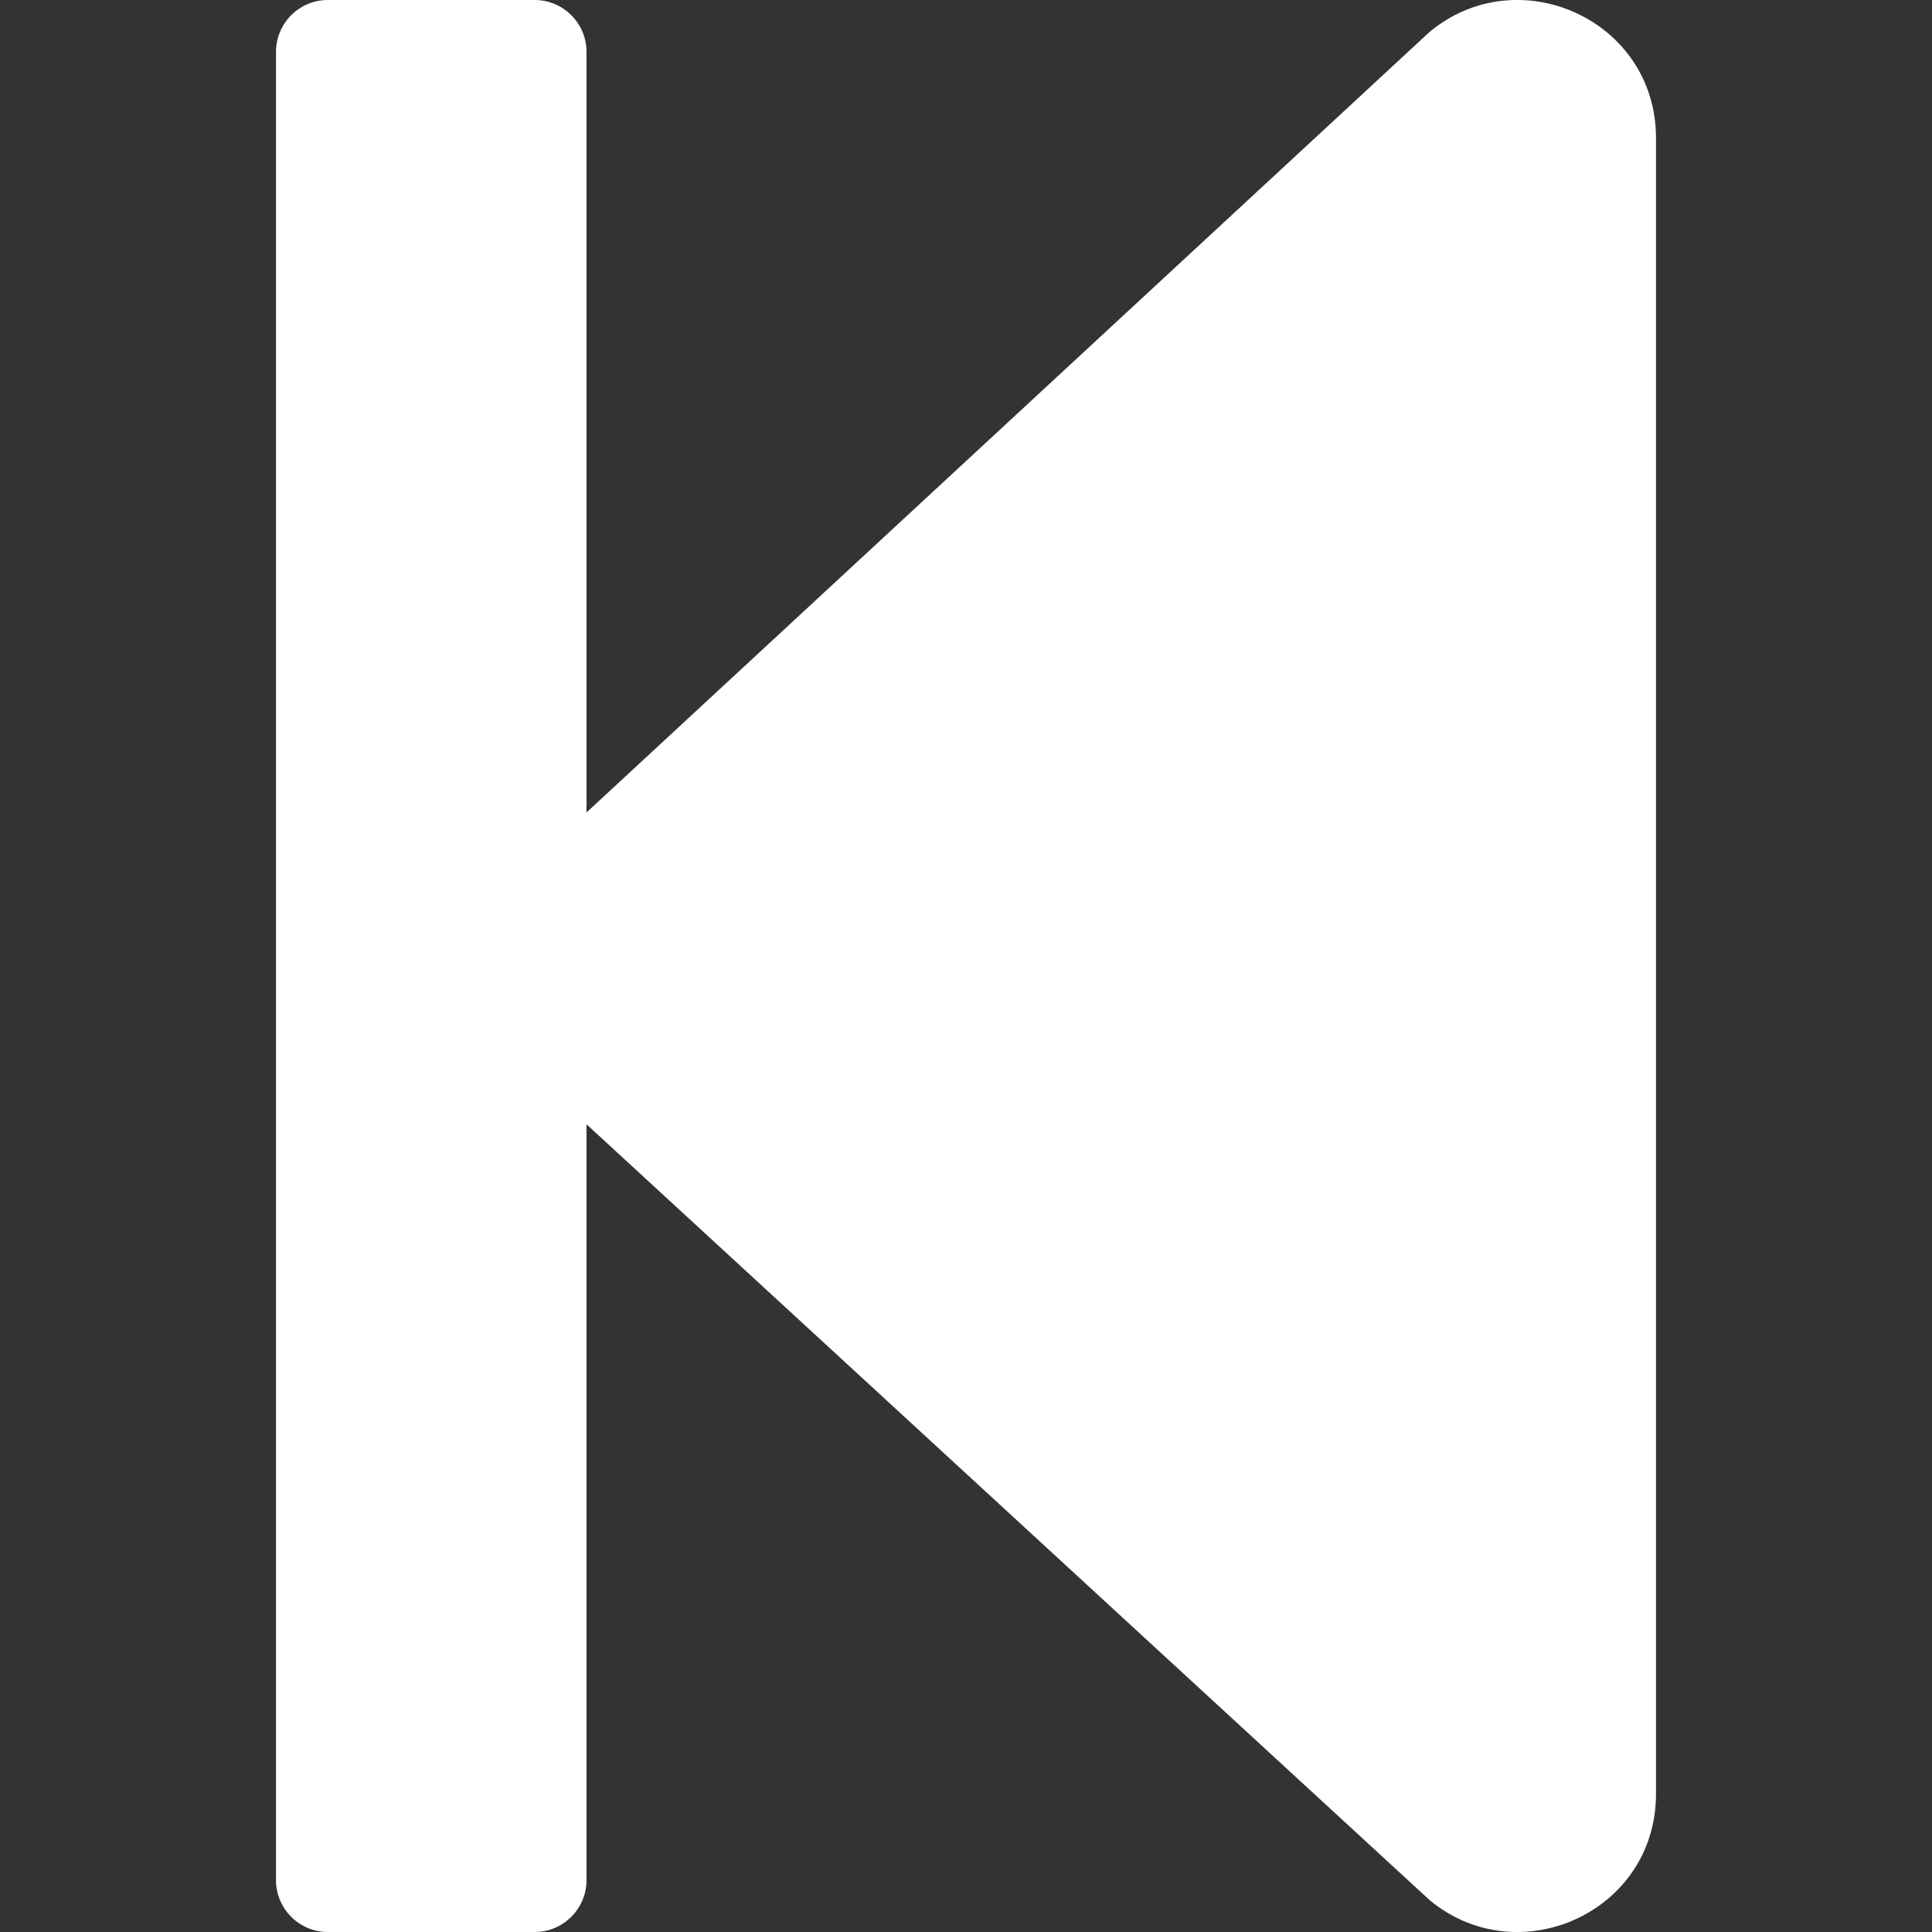 <?xml version="1.0" encoding="utf-8"?>
<!-- Generator: Adobe Illustrator 23.1.1, SVG Export Plug-In . SVG Version: 6.00 Build 0)  -->
<svg version="1.1" id="Layer_1" focusable="false" xmlns="http://www.w3.org/2000/svg" xmlns:xlink="http://www.w3.org/1999/xlink"
	 x="0px" y="0px" viewBox="0 0 448 448" style="enable-background:new 0 0 448 448;" xml:space="preserve">
<rect x="0" y="0" width="448" height="448" fill="#333333" stroke="none"/>
<style type="text/css">
	.st0{fill:#FFFFFF;}
</style>
<path class="st0" d="M64,436V12c0-6.6,5.4-12,12-12h48c6.6,0,12,5.4,12,12v176.4l195.5-181C352.1-9.7,384,4.6,384,32v384
	c0,27.4-31.9,41.7-52.5,24.6L136,260.7V436c0,6.6-5.4,12-12,12H76C69.4,448,64,442.6,64,436z"/>
</svg>
